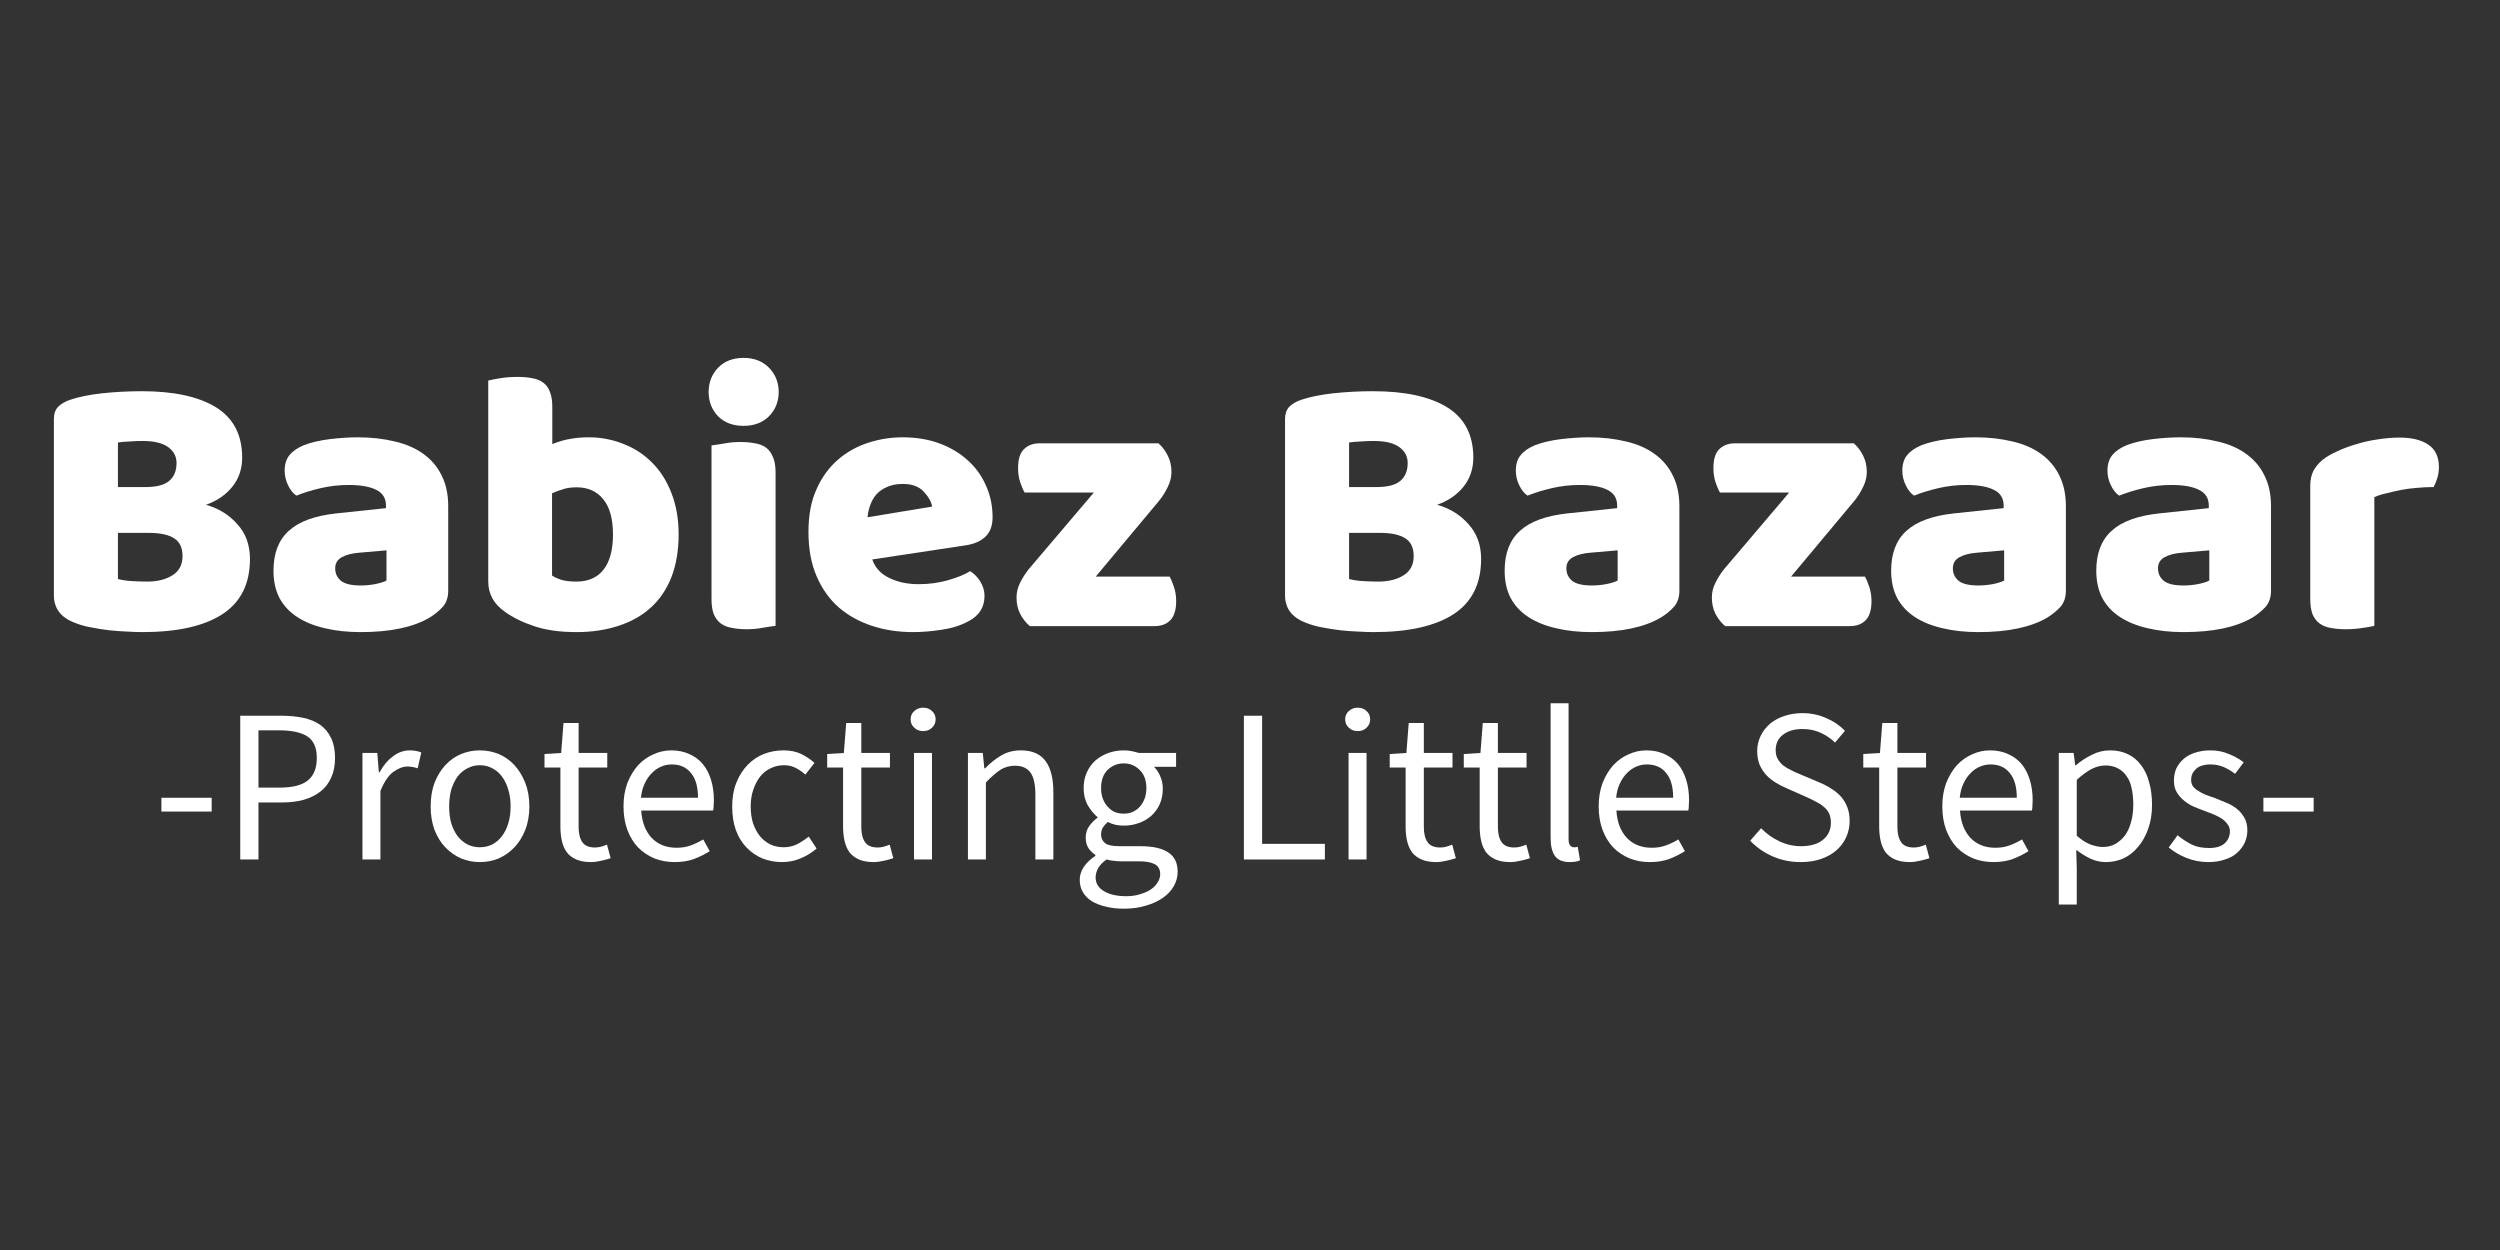 <svg version="1.0" preserveAspectRatio="xMidYMid meet" height="100" viewBox="0 0 150 75" zoomAndPan="magnify" width="200" xmlns:xlink="http://www.w3.org/1999/xlink" xmlns="http://www.w3.org/2000/svg"><rect x="0" y="0" width="150" height="75" fill="#333333" stroke="none"/><defs><g></g></defs><g fill-opacity="1" fill="#ffffff"><g transform="translate(1.764, 37.567)"><g><path d="M 5.312 -2.828 C 5.531 -2.766 5.801 -2.723 6.125 -2.703 C 6.457 -2.68 6.773 -2.672 7.078 -2.672 C 7.68 -2.672 8.18 -2.797 8.578 -3.047 C 8.984 -3.297 9.188 -3.68 9.188 -4.203 C 9.188 -4.703 9.02 -5.055 8.688 -5.266 C 8.352 -5.484 7.848 -5.594 7.172 -5.594 L 5.312 -5.594 Z M 5.312 -8.344 L 6.969 -8.344 C 7.613 -8.344 8.082 -8.461 8.375 -8.703 C 8.676 -8.953 8.828 -9.312 8.828 -9.781 C 8.828 -10.188 8.656 -10.508 8.312 -10.75 C 7.977 -10.988 7.469 -11.109 6.781 -11.109 C 6.562 -11.109 6.301 -11.098 6 -11.078 C 5.707 -11.066 5.477 -11.047 5.312 -11.016 Z M 6.781 0.359 C 6.531 0.359 6.227 0.348 5.875 0.328 C 5.531 0.316 5.172 0.289 4.797 0.25 C 4.43 0.207 4.066 0.148 3.703 0.078 C 3.348 0.016 3.02 -0.078 2.719 -0.203 C 1.883 -0.516 1.469 -1.066 1.469 -1.859 L 1.469 -12.422 C 1.469 -12.734 1.551 -12.977 1.719 -13.156 C 1.895 -13.332 2.133 -13.473 2.438 -13.578 C 2.957 -13.754 3.598 -13.883 4.359 -13.969 C 5.129 -14.051 5.926 -14.094 6.75 -14.094 C 8.676 -14.094 10.16 -13.77 11.203 -13.125 C 12.242 -12.477 12.766 -11.473 12.766 -10.109 C 12.766 -9.43 12.566 -8.848 12.172 -8.359 C 11.773 -7.867 11.25 -7.508 10.594 -7.281 C 11.344 -7.07 11.969 -6.688 12.469 -6.125 C 12.977 -5.57 13.234 -4.875 13.234 -4.031 C 13.234 -2.531 12.676 -1.422 11.562 -0.703 C 10.457 0.004 8.863 0.359 6.781 0.359 Z M 6.781 0.359"></path></g></g></g><g fill-opacity="1" fill="#ffffff"><g transform="translate(15.768, 37.567)"><g><path d="M 5.875 -2.438 C 6.133 -2.438 6.414 -2.461 6.719 -2.516 C 7.031 -2.578 7.266 -2.648 7.422 -2.734 L 7.422 -4.547 L 5.797 -4.406 C 5.367 -4.375 5.02 -4.285 4.75 -4.141 C 4.477 -3.992 4.344 -3.77 4.344 -3.469 C 4.344 -3.164 4.457 -2.914 4.688 -2.719 C 4.926 -2.531 5.32 -2.438 5.875 -2.438 Z M 5.703 -11.328 C 6.516 -11.328 7.254 -11.242 7.922 -11.078 C 8.598 -10.922 9.172 -10.672 9.641 -10.328 C 10.117 -9.984 10.484 -9.551 10.734 -9.031 C 10.992 -8.52 11.125 -7.906 11.125 -7.188 L 11.125 -2.125 C 11.125 -1.727 11.016 -1.406 10.797 -1.156 C 10.578 -0.914 10.316 -0.703 10.016 -0.516 C 9.035 0.066 7.656 0.359 5.875 0.359 C 5.082 0.359 4.363 0.281 3.719 0.125 C 3.082 -0.02 2.531 -0.242 2.062 -0.547 C 1.602 -0.848 1.25 -1.227 1 -1.688 C 0.758 -2.156 0.641 -2.703 0.641 -3.328 C 0.641 -4.367 0.945 -5.164 1.562 -5.719 C 2.176 -6.281 3.133 -6.629 4.438 -6.766 L 7.391 -7.078 L 7.391 -7.234 C 7.391 -7.672 7.195 -7.984 6.812 -8.172 C 6.438 -8.367 5.883 -8.469 5.156 -8.469 C 4.582 -8.469 4.023 -8.406 3.484 -8.281 C 2.941 -8.156 2.453 -8.004 2.016 -7.828 C 1.816 -7.961 1.648 -8.172 1.516 -8.453 C 1.379 -8.734 1.312 -9.023 1.312 -9.328 C 1.312 -9.711 1.406 -10.02 1.594 -10.25 C 1.781 -10.488 2.07 -10.691 2.469 -10.859 C 2.906 -11.023 3.422 -11.145 4.016 -11.219 C 4.609 -11.289 5.172 -11.328 5.703 -11.328 Z M 5.703 -11.328"></path></g></g></g><g fill-opacity="1" fill="#ffffff"><g transform="translate(28.076, 37.567)"><g><path d="M 1.219 -14.734 C 1.375 -14.773 1.613 -14.82 1.938 -14.875 C 2.27 -14.926 2.613 -14.953 2.969 -14.953 C 3.301 -14.953 3.598 -14.926 3.859 -14.875 C 4.117 -14.832 4.336 -14.742 4.516 -14.609 C 4.703 -14.473 4.836 -14.285 4.922 -14.047 C 5.016 -13.816 5.062 -13.516 5.062 -13.141 L 5.062 -10.922 C 5.445 -11.078 5.805 -11.18 6.141 -11.234 C 6.484 -11.297 6.859 -11.328 7.266 -11.328 C 7.984 -11.328 8.664 -11.195 9.312 -10.938 C 9.969 -10.688 10.539 -10.316 11.031 -9.828 C 11.531 -9.336 11.922 -8.727 12.203 -8 C 12.492 -7.281 12.641 -6.445 12.641 -5.5 C 12.641 -4.52 12.492 -3.66 12.203 -2.922 C 11.91 -2.191 11.5 -1.586 10.969 -1.109 C 10.445 -0.629 9.801 -0.266 9.031 -0.016 C 8.27 0.234 7.43 0.359 6.516 0.359 C 5.516 0.359 4.664 0.238 3.969 0 C 3.281 -0.227 2.695 -0.516 2.219 -0.859 C 1.551 -1.328 1.219 -1.93 1.219 -2.672 Z M 6.516 -2.672 C 7.211 -2.672 7.75 -2.906 8.125 -3.375 C 8.508 -3.852 8.703 -4.562 8.703 -5.5 C 8.703 -6.445 8.504 -7.156 8.109 -7.625 C 7.723 -8.094 7.195 -8.328 6.531 -8.328 C 6.238 -8.328 5.984 -8.297 5.766 -8.234 C 5.547 -8.172 5.305 -8.082 5.047 -7.969 L 5.047 -3.031 C 5.211 -2.926 5.41 -2.836 5.641 -2.766 C 5.879 -2.703 6.172 -2.672 6.516 -2.672 Z M 6.516 -2.672"></path></g></g></g><g fill-opacity="1" fill="#ffffff"><g transform="translate(41.425, 37.567)"><g><path d="M 1.094 -14.047 C 1.094 -14.617 1.281 -15.102 1.656 -15.5 C 2.039 -15.895 2.551 -16.094 3.188 -16.094 C 3.82 -16.094 4.332 -15.895 4.719 -15.5 C 5.102 -15.102 5.297 -14.617 5.297 -14.047 C 5.297 -13.473 5.102 -12.988 4.719 -12.594 C 4.332 -12.207 3.82 -12.016 3.188 -12.016 C 2.551 -12.016 2.039 -12.207 1.656 -12.594 C 1.281 -12.988 1.094 -13.473 1.094 -14.047 Z M 5.109 -0.016 C 4.941 0.004 4.695 0.039 4.375 0.094 C 4.051 0.156 3.723 0.188 3.391 0.188 C 3.055 0.188 2.758 0.16 2.5 0.109 C 2.238 0.066 2.016 -0.02 1.828 -0.156 C 1.648 -0.289 1.508 -0.473 1.406 -0.703 C 1.312 -0.941 1.266 -1.25 1.266 -1.625 L 1.266 -10.844 C 1.43 -10.863 1.676 -10.898 2 -10.953 C 2.32 -11.016 2.648 -11.047 2.984 -11.047 C 3.316 -11.047 3.613 -11.02 3.875 -10.969 C 4.145 -10.926 4.367 -10.836 4.547 -10.703 C 4.723 -10.566 4.859 -10.379 4.953 -10.141 C 5.055 -9.91 5.109 -9.609 5.109 -9.234 Z M 5.109 -0.016"></path></g></g></g><g fill-opacity="1" fill="#ffffff"><g transform="translate(47.805, 37.567)"><g><path d="M 6.984 0.359 C 6.098 0.359 5.273 0.234 4.516 -0.016 C 3.754 -0.266 3.086 -0.633 2.516 -1.125 C 1.953 -1.625 1.508 -2.25 1.188 -3 C 0.863 -3.758 0.703 -4.645 0.703 -5.656 C 0.703 -6.656 0.863 -7.508 1.188 -8.219 C 1.508 -8.938 1.938 -9.523 2.469 -9.984 C 3 -10.441 3.602 -10.781 4.281 -11 C 4.957 -11.219 5.648 -11.328 6.359 -11.328 C 7.16 -11.328 7.891 -11.207 8.547 -10.969 C 9.203 -10.727 9.766 -10.395 10.234 -9.969 C 10.711 -9.551 11.082 -9.047 11.344 -8.453 C 11.613 -7.867 11.75 -7.227 11.75 -6.531 C 11.75 -6.02 11.602 -5.629 11.312 -5.359 C 11.02 -5.086 10.617 -4.914 10.109 -4.844 L 4.531 -4 C 4.695 -3.508 5.035 -3.141 5.547 -2.891 C 6.055 -2.641 6.645 -2.516 7.312 -2.516 C 7.926 -2.516 8.508 -2.594 9.062 -2.75 C 9.613 -2.906 10.062 -3.086 10.406 -3.297 C 10.645 -3.148 10.848 -2.941 11.016 -2.672 C 11.18 -2.398 11.266 -2.113 11.266 -1.812 C 11.266 -1.133 10.945 -0.629 10.312 -0.297 C 9.832 -0.035 9.289 0.133 8.688 0.219 C 8.082 0.312 7.516 0.359 6.984 0.359 Z M 6.359 -8.531 C 5.992 -8.531 5.676 -8.469 5.406 -8.344 C 5.145 -8.227 4.93 -8.078 4.766 -7.891 C 4.609 -7.703 4.488 -7.488 4.406 -7.25 C 4.32 -7.02 4.27 -6.781 4.25 -6.531 L 8.125 -7.172 C 8.07 -7.473 7.898 -7.773 7.609 -8.078 C 7.328 -8.379 6.91 -8.531 6.359 -8.531 Z M 6.359 -8.531"></path></g></g></g><g fill-opacity="1" fill="#ffffff"><g transform="translate(60.226, 37.567)"><g><path d="M 1.562 0 C 1.32 -0.207 1.129 -0.453 0.984 -0.734 C 0.836 -1.023 0.766 -1.352 0.766 -1.719 C 0.766 -2.02 0.836 -2.316 0.984 -2.609 C 1.129 -2.898 1.305 -3.176 1.516 -3.438 L 5.406 -8.016 L 1.25 -8.016 C 1.156 -8.18 1.066 -8.391 0.984 -8.641 C 0.898 -8.898 0.859 -9.18 0.859 -9.484 C 0.859 -10.004 0.973 -10.379 1.203 -10.609 C 1.441 -10.848 1.758 -10.969 2.156 -10.969 L 9.281 -10.969 C 9.52 -10.758 9.707 -10.508 9.844 -10.219 C 9.988 -9.938 10.062 -9.613 10.062 -9.25 C 10.062 -8.945 9.988 -8.648 9.844 -8.359 C 9.707 -8.066 9.535 -7.789 9.328 -7.531 L 5.516 -2.969 L 9.953 -2.969 C 10.047 -2.801 10.133 -2.586 10.219 -2.328 C 10.301 -2.078 10.344 -1.801 10.344 -1.5 C 10.344 -0.969 10.223 -0.582 9.984 -0.344 C 9.754 -0.113 9.441 0 9.047 0 Z M 1.562 0"></path></g></g></g><g fill-opacity="1" fill="#ffffff"><g transform="translate(71.108, 37.567)"><g></g></g></g><g fill-opacity="1" fill="#ffffff"><g transform="translate(75.633, 37.567)"><g><path d="M 5.312 -2.828 C 5.531 -2.766 5.801 -2.723 6.125 -2.703 C 6.457 -2.68 6.773 -2.672 7.078 -2.672 C 7.68 -2.672 8.18 -2.797 8.578 -3.047 C 8.984 -3.297 9.188 -3.68 9.188 -4.203 C 9.188 -4.703 9.02 -5.055 8.688 -5.266 C 8.352 -5.484 7.848 -5.594 7.172 -5.594 L 5.312 -5.594 Z M 5.312 -8.344 L 6.969 -8.344 C 7.613 -8.344 8.082 -8.461 8.375 -8.703 C 8.676 -8.953 8.828 -9.312 8.828 -9.781 C 8.828 -10.188 8.656 -10.508 8.312 -10.75 C 7.977 -10.988 7.469 -11.109 6.781 -11.109 C 6.562 -11.109 6.301 -11.098 6 -11.078 C 5.707 -11.066 5.477 -11.047 5.312 -11.016 Z M 6.781 0.359 C 6.531 0.359 6.227 0.348 5.875 0.328 C 5.531 0.316 5.172 0.289 4.797 0.25 C 4.43 0.207 4.066 0.148 3.703 0.078 C 3.348 0.016 3.02 -0.078 2.719 -0.203 C 1.883 -0.516 1.469 -1.066 1.469 -1.859 L 1.469 -12.422 C 1.469 -12.734 1.551 -12.977 1.719 -13.156 C 1.895 -13.332 2.133 -13.473 2.438 -13.578 C 2.957 -13.754 3.598 -13.883 4.359 -13.969 C 5.129 -14.051 5.926 -14.094 6.75 -14.094 C 8.676 -14.094 10.16 -13.77 11.203 -13.125 C 12.242 -12.477 12.766 -11.473 12.766 -10.109 C 12.766 -9.43 12.566 -8.848 12.172 -8.359 C 11.773 -7.867 11.25 -7.508 10.594 -7.281 C 11.344 -7.07 11.969 -6.688 12.469 -6.125 C 12.977 -5.57 13.234 -4.875 13.234 -4.031 C 13.234 -2.531 12.676 -1.422 11.562 -0.703 C 10.457 0.004 8.863 0.359 6.781 0.359 Z M 6.781 0.359"></path></g></g></g><g fill-opacity="1" fill="#ffffff"><g transform="translate(89.638, 37.567)"><g><path d="M 5.875 -2.438 C 6.133 -2.438 6.414 -2.461 6.719 -2.516 C 7.031 -2.578 7.266 -2.648 7.422 -2.734 L 7.422 -4.547 L 5.797 -4.406 C 5.367 -4.375 5.02 -4.285 4.75 -4.141 C 4.477 -3.992 4.344 -3.77 4.344 -3.469 C 4.344 -3.164 4.457 -2.914 4.688 -2.719 C 4.926 -2.531 5.32 -2.438 5.875 -2.438 Z M 5.703 -11.328 C 6.516 -11.328 7.254 -11.242 7.922 -11.078 C 8.598 -10.922 9.172 -10.672 9.641 -10.328 C 10.117 -9.984 10.484 -9.551 10.734 -9.031 C 10.992 -8.52 11.125 -7.906 11.125 -7.188 L 11.125 -2.125 C 11.125 -1.727 11.016 -1.406 10.797 -1.156 C 10.578 -0.914 10.316 -0.703 10.016 -0.516 C 9.035 0.066 7.656 0.359 5.875 0.359 C 5.082 0.359 4.363 0.281 3.719 0.125 C 3.082 -0.02 2.531 -0.242 2.062 -0.547 C 1.602 -0.848 1.25 -1.227 1 -1.688 C 0.758 -2.156 0.641 -2.703 0.641 -3.328 C 0.641 -4.367 0.945 -5.164 1.562 -5.719 C 2.176 -6.281 3.133 -6.629 4.438 -6.766 L 7.391 -7.078 L 7.391 -7.234 C 7.391 -7.672 7.195 -7.984 6.812 -8.172 C 6.438 -8.367 5.883 -8.469 5.156 -8.469 C 4.582 -8.469 4.023 -8.406 3.484 -8.281 C 2.941 -8.156 2.453 -8.004 2.016 -7.828 C 1.816 -7.961 1.648 -8.172 1.516 -8.453 C 1.379 -8.734 1.312 -9.023 1.312 -9.328 C 1.312 -9.711 1.406 -10.02 1.594 -10.25 C 1.781 -10.488 2.07 -10.691 2.469 -10.859 C 2.906 -11.023 3.422 -11.145 4.016 -11.219 C 4.609 -11.289 5.172 -11.328 5.703 -11.328 Z M 5.703 -11.328"></path></g></g></g><g fill-opacity="1" fill="#ffffff"><g transform="translate(101.946, 37.567)"><g><path d="M 1.562 0 C 1.32 -0.207 1.129 -0.453 0.984 -0.734 C 0.836 -1.023 0.766 -1.352 0.766 -1.719 C 0.766 -2.02 0.836 -2.316 0.984 -2.609 C 1.129 -2.898 1.305 -3.176 1.516 -3.438 L 5.406 -8.016 L 1.25 -8.016 C 1.156 -8.18 1.066 -8.391 0.984 -8.641 C 0.898 -8.898 0.859 -9.18 0.859 -9.484 C 0.859 -10.004 0.973 -10.379 1.203 -10.609 C 1.441 -10.848 1.758 -10.969 2.156 -10.969 L 9.281 -10.969 C 9.52 -10.758 9.707 -10.508 9.844 -10.219 C 9.988 -9.938 10.062 -9.613 10.062 -9.25 C 10.062 -8.945 9.988 -8.648 9.844 -8.359 C 9.707 -8.066 9.535 -7.789 9.328 -7.531 L 5.516 -2.969 L 9.953 -2.969 C 10.047 -2.801 10.133 -2.586 10.219 -2.328 C 10.301 -2.078 10.344 -1.801 10.344 -1.5 C 10.344 -0.969 10.223 -0.582 9.984 -0.344 C 9.754 -0.113 9.441 0 9.047 0 Z M 1.562 0"></path></g></g></g><g fill-opacity="1" fill="#ffffff"><g transform="translate(112.828, 37.567)"><g><path d="M 5.875 -2.438 C 6.133 -2.438 6.414 -2.461 6.719 -2.516 C 7.031 -2.578 7.266 -2.648 7.422 -2.734 L 7.422 -4.547 L 5.797 -4.406 C 5.367 -4.375 5.02 -4.285 4.75 -4.141 C 4.477 -3.992 4.344 -3.77 4.344 -3.469 C 4.344 -3.164 4.457 -2.914 4.688 -2.719 C 4.926 -2.531 5.32 -2.438 5.875 -2.438 Z M 5.703 -11.328 C 6.516 -11.328 7.254 -11.242 7.922 -11.078 C 8.598 -10.922 9.172 -10.672 9.641 -10.328 C 10.117 -9.984 10.484 -9.551 10.734 -9.031 C 10.992 -8.52 11.125 -7.906 11.125 -7.188 L 11.125 -2.125 C 11.125 -1.727 11.016 -1.406 10.797 -1.156 C 10.578 -0.914 10.316 -0.703 10.016 -0.516 C 9.035 0.066 7.656 0.359 5.875 0.359 C 5.082 0.359 4.363 0.281 3.719 0.125 C 3.082 -0.02 2.531 -0.242 2.062 -0.547 C 1.602 -0.848 1.25 -1.227 1 -1.688 C 0.758 -2.156 0.641 -2.703 0.641 -3.328 C 0.641 -4.367 0.945 -5.164 1.562 -5.719 C 2.176 -6.281 3.133 -6.629 4.438 -6.766 L 7.391 -7.078 L 7.391 -7.234 C 7.391 -7.672 7.195 -7.984 6.812 -8.172 C 6.438 -8.367 5.883 -8.469 5.156 -8.469 C 4.582 -8.469 4.023 -8.406 3.484 -8.281 C 2.941 -8.156 2.453 -8.004 2.016 -7.828 C 1.816 -7.961 1.648 -8.172 1.516 -8.453 C 1.379 -8.734 1.312 -9.023 1.312 -9.328 C 1.312 -9.711 1.406 -10.02 1.594 -10.25 C 1.781 -10.488 2.07 -10.691 2.469 -10.859 C 2.906 -11.023 3.422 -11.145 4.016 -11.219 C 4.609 -11.289 5.172 -11.328 5.703 -11.328 Z M 5.703 -11.328"></path></g></g></g><g fill-opacity="1" fill="#ffffff"><g transform="translate(125.136, 37.567)"><g><path d="M 5.875 -2.438 C 6.133 -2.438 6.414 -2.461 6.719 -2.516 C 7.031 -2.578 7.266 -2.648 7.422 -2.734 L 7.422 -4.547 L 5.797 -4.406 C 5.367 -4.375 5.02 -4.285 4.75 -4.141 C 4.477 -3.992 4.344 -3.77 4.344 -3.469 C 4.344 -3.164 4.457 -2.914 4.688 -2.719 C 4.926 -2.531 5.32 -2.438 5.875 -2.438 Z M 5.703 -11.328 C 6.516 -11.328 7.254 -11.242 7.922 -11.078 C 8.598 -10.922 9.172 -10.672 9.641 -10.328 C 10.117 -9.984 10.484 -9.551 10.734 -9.031 C 10.992 -8.52 11.125 -7.906 11.125 -7.188 L 11.125 -2.125 C 11.125 -1.727 11.016 -1.406 10.797 -1.156 C 10.578 -0.914 10.316 -0.703 10.016 -0.516 C 9.035 0.066 7.656 0.359 5.875 0.359 C 5.082 0.359 4.363 0.281 3.719 0.125 C 3.082 -0.02 2.531 -0.242 2.062 -0.547 C 1.602 -0.848 1.25 -1.227 1 -1.688 C 0.758 -2.156 0.641 -2.703 0.641 -3.328 C 0.641 -4.367 0.945 -5.164 1.562 -5.719 C 2.176 -6.281 3.133 -6.629 4.438 -6.766 L 7.391 -7.078 L 7.391 -7.234 C 7.391 -7.672 7.195 -7.984 6.812 -8.172 C 6.438 -8.367 5.883 -8.469 5.156 -8.469 C 4.582 -8.469 4.023 -8.406 3.484 -8.281 C 2.941 -8.156 2.453 -8.004 2.016 -7.828 C 1.816 -7.961 1.648 -8.172 1.516 -8.453 C 1.379 -8.734 1.312 -9.023 1.312 -9.328 C 1.312 -9.711 1.406 -10.02 1.594 -10.25 C 1.781 -10.488 2.07 -10.691 2.469 -10.859 C 2.906 -11.023 3.422 -11.145 4.016 -11.219 C 4.609 -11.289 5.172 -11.328 5.703 -11.328 Z M 5.703 -11.328"></path></g></g></g><g fill-opacity="1" fill="#ffffff"><g transform="translate(137.444, 37.567)"><g><path d="M 5.016 -0.016 C 4.867 0.023 4.633 0.066 4.312 0.109 C 3.988 0.16 3.648 0.188 3.297 0.188 C 2.973 0.188 2.676 0.16 2.406 0.109 C 2.145 0.066 1.922 -0.02 1.734 -0.156 C 1.555 -0.289 1.414 -0.473 1.312 -0.703 C 1.219 -0.941 1.172 -1.25 1.172 -1.625 L 1.172 -8.422 C 1.172 -8.766 1.234 -9.062 1.359 -9.312 C 1.492 -9.562 1.68 -9.785 1.922 -9.984 C 2.16 -10.172 2.457 -10.344 2.812 -10.5 C 3.164 -10.664 3.547 -10.805 3.953 -10.922 C 4.359 -11.047 4.781 -11.141 5.219 -11.203 C 5.656 -11.273 6.094 -11.312 6.531 -11.312 C 7.258 -11.312 7.832 -11.172 8.25 -10.891 C 8.676 -10.609 8.891 -10.156 8.891 -9.531 C 8.891 -9.312 8.859 -9.098 8.797 -8.891 C 8.734 -8.691 8.66 -8.508 8.578 -8.344 C 8.254 -8.344 7.926 -8.328 7.594 -8.297 C 7.27 -8.273 6.945 -8.234 6.625 -8.172 C 6.312 -8.109 6.016 -8.039 5.734 -7.969 C 5.453 -7.906 5.211 -7.828 5.016 -7.734 Z M 5.016 -0.016"></path></g></g></g><g fill-opacity="1" fill="#ffffff"><g transform="translate(9.138, 51.569)"><g><path d="M 0.547 -2.875 L 0.547 -3.703 L 3.562 -3.703 L 3.562 -2.875 Z M 0.547 -2.875"></path></g></g></g><g fill-opacity="1" fill="#ffffff"><g transform="translate(13.227, 51.569)"><g><path d="M 1.188 0 L 1.188 -8.625 L 3.641 -8.625 C 4.129 -8.625 4.57 -8.582 4.969 -8.5 C 5.363 -8.414 5.703 -8.273 5.984 -8.078 C 6.266 -7.879 6.484 -7.613 6.641 -7.281 C 6.797 -6.957 6.875 -6.562 6.875 -6.094 C 6.875 -5.633 6.797 -5.238 6.641 -4.906 C 6.492 -4.57 6.281 -4.297 6 -4.078 C 5.719 -3.859 5.379 -3.691 4.984 -3.578 C 4.598 -3.473 4.172 -3.422 3.703 -3.422 L 2.281 -3.422 L 2.281 0 Z M 2.281 -4.312 L 3.562 -4.312 C 4.32 -4.312 4.879 -4.453 5.234 -4.734 C 5.598 -5.023 5.781 -5.477 5.781 -6.094 C 5.781 -6.719 5.586 -7.148 5.203 -7.391 C 4.828 -7.629 4.266 -7.75 3.516 -7.75 L 2.281 -7.75 Z M 2.281 -4.312"></path></g></g></g><g fill-opacity="1" fill="#ffffff"><g transform="translate(20.669, 51.569)"><g><path d="M 1.078 0 L 1.078 -6.391 L 1.969 -6.391 L 2.062 -5.234 L 2.109 -5.234 C 2.328 -5.641 2.594 -5.957 2.906 -6.188 C 3.219 -6.426 3.555 -6.547 3.922 -6.547 C 4.172 -6.547 4.398 -6.504 4.609 -6.422 L 4.391 -5.469 C 4.285 -5.508 4.188 -5.535 4.094 -5.547 C 4.008 -5.566 3.906 -5.578 3.781 -5.578 C 3.508 -5.578 3.223 -5.469 2.922 -5.25 C 2.629 -5.031 2.375 -4.648 2.156 -4.109 L 2.156 0 Z M 1.078 0"></path></g></g></g><g fill-opacity="1" fill="#ffffff"><g transform="translate(25.231, 51.569)"><g><path d="M 3.562 0.156 C 3.164 0.156 2.789 0.082 2.438 -0.062 C 2.082 -0.219 1.77 -0.438 1.5 -0.719 C 1.227 -1 1.008 -1.348 0.844 -1.766 C 0.688 -2.18 0.609 -2.656 0.609 -3.188 C 0.609 -3.719 0.688 -4.191 0.844 -4.609 C 1.008 -5.023 1.227 -5.379 1.5 -5.672 C 1.77 -5.961 2.082 -6.18 2.438 -6.328 C 2.789 -6.473 3.164 -6.547 3.562 -6.547 C 3.957 -6.547 4.332 -6.473 4.688 -6.328 C 5.039 -6.18 5.352 -5.961 5.625 -5.672 C 5.895 -5.379 6.113 -5.023 6.281 -4.609 C 6.445 -4.191 6.531 -3.719 6.531 -3.188 C 6.531 -2.656 6.445 -2.18 6.281 -1.766 C 6.113 -1.348 5.895 -1 5.625 -0.719 C 5.352 -0.438 5.039 -0.219 4.688 -0.062 C 4.332 0.082 3.957 0.156 3.562 0.156 Z M 3.562 -0.734 C 3.832 -0.734 4.082 -0.789 4.312 -0.906 C 4.539 -1.031 4.734 -1.195 4.891 -1.406 C 5.055 -1.625 5.18 -1.879 5.266 -2.172 C 5.359 -2.473 5.406 -2.812 5.406 -3.188 C 5.406 -3.551 5.359 -3.883 5.266 -4.188 C 5.18 -4.488 5.055 -4.75 4.891 -4.969 C 4.734 -5.188 4.539 -5.352 4.312 -5.469 C 4.082 -5.594 3.832 -5.656 3.562 -5.656 C 3.289 -5.656 3.039 -5.594 2.812 -5.469 C 2.582 -5.352 2.383 -5.188 2.219 -4.969 C 2.062 -4.75 1.938 -4.488 1.844 -4.188 C 1.758 -3.883 1.719 -3.551 1.719 -3.188 C 1.719 -2.812 1.758 -2.473 1.844 -2.172 C 1.938 -1.879 2.062 -1.625 2.219 -1.406 C 2.383 -1.195 2.582 -1.031 2.812 -0.906 C 3.039 -0.789 3.289 -0.734 3.562 -0.734 Z M 3.562 -0.734"></path></g></g></g><g fill-opacity="1" fill="#ffffff"><g transform="translate(32.358, 51.569)"><g><path d="M 3.094 0.156 C 2.75 0.156 2.457 0.102 2.219 0 C 1.988 -0.102 1.801 -0.242 1.656 -0.422 C 1.52 -0.609 1.422 -0.832 1.359 -1.094 C 1.297 -1.363 1.266 -1.656 1.266 -1.969 L 1.266 -5.516 L 0.312 -5.516 L 0.312 -6.328 L 1.312 -6.391 L 1.453 -8.188 L 2.359 -8.188 L 2.359 -6.391 L 4.078 -6.391 L 4.078 -5.516 L 2.359 -5.516 L 2.359 -1.953 C 2.359 -1.566 2.43 -1.266 2.578 -1.047 C 2.723 -0.828 2.977 -0.719 3.344 -0.719 C 3.457 -0.719 3.578 -0.734 3.703 -0.766 C 3.836 -0.805 3.957 -0.848 4.062 -0.891 L 4.281 -0.078 C 4.102 -0.016 3.91 0.035 3.703 0.078 C 3.492 0.129 3.289 0.156 3.094 0.156 Z M 3.094 0.156"></path></g></g></g><g fill-opacity="1" fill="#ffffff"><g transform="translate(36.802, 51.569)"><g><path d="M 3.672 0.156 C 3.242 0.156 2.844 0.082 2.469 -0.062 C 2.094 -0.219 1.766 -0.438 1.484 -0.719 C 1.211 -1.008 1 -1.359 0.844 -1.766 C 0.688 -2.18 0.609 -2.656 0.609 -3.188 C 0.609 -3.707 0.688 -4.176 0.844 -4.594 C 1.008 -5.008 1.223 -5.363 1.484 -5.656 C 1.754 -5.945 2.062 -6.164 2.406 -6.312 C 2.75 -6.469 3.102 -6.547 3.469 -6.547 C 3.875 -6.547 4.234 -6.473 4.547 -6.328 C 4.867 -6.191 5.141 -5.992 5.359 -5.734 C 5.578 -5.473 5.742 -5.156 5.859 -4.781 C 5.973 -4.414 6.031 -4.004 6.031 -3.547 C 6.031 -3.43 6.023 -3.316 6.016 -3.203 C 6.016 -3.098 6.004 -3.008 5.984 -2.938 L 1.672 -2.938 C 1.711 -2.25 1.922 -1.703 2.297 -1.297 C 2.68 -0.898 3.18 -0.703 3.797 -0.703 C 4.109 -0.703 4.391 -0.75 4.641 -0.844 C 4.898 -0.938 5.148 -1.055 5.391 -1.203 L 5.781 -0.5 C 5.5 -0.32 5.188 -0.164 4.844 -0.031 C 4.5 0.094 4.109 0.156 3.672 0.156 Z M 1.656 -3.703 L 5.078 -3.703 C 5.078 -4.359 4.938 -4.852 4.656 -5.188 C 4.383 -5.531 4 -5.703 3.5 -5.703 C 3.27 -5.703 3.051 -5.656 2.844 -5.562 C 2.645 -5.477 2.461 -5.348 2.297 -5.172 C 2.129 -5.004 1.988 -4.797 1.875 -4.547 C 1.758 -4.305 1.688 -4.023 1.656 -3.703 Z M 1.656 -3.703"></path></g></g></g><g fill-opacity="1" fill="#ffffff"><g transform="translate(43.323, 51.569)"><g><path d="M 3.609 0.156 C 3.18 0.156 2.785 0.082 2.422 -0.062 C 2.055 -0.219 1.738 -0.438 1.469 -0.719 C 1.195 -1 0.984 -1.348 0.828 -1.766 C 0.68 -2.18 0.609 -2.656 0.609 -3.188 C 0.609 -3.719 0.691 -4.191 0.859 -4.609 C 1.023 -5.023 1.25 -5.379 1.531 -5.672 C 1.812 -5.961 2.133 -6.18 2.5 -6.328 C 2.875 -6.473 3.27 -6.547 3.688 -6.547 C 4.102 -6.547 4.457 -6.473 4.75 -6.328 C 5.051 -6.18 5.316 -6.004 5.547 -5.797 L 5 -5.094 C 4.812 -5.258 4.613 -5.395 4.406 -5.5 C 4.207 -5.602 3.977 -5.656 3.719 -5.656 C 3.426 -5.656 3.156 -5.594 2.906 -5.469 C 2.664 -5.352 2.457 -5.188 2.281 -4.969 C 2.113 -4.75 1.977 -4.488 1.875 -4.188 C 1.77 -3.883 1.719 -3.551 1.719 -3.188 C 1.719 -2.812 1.766 -2.473 1.859 -2.172 C 1.961 -1.879 2.098 -1.625 2.266 -1.406 C 2.441 -1.195 2.648 -1.031 2.891 -0.906 C 3.141 -0.789 3.41 -0.734 3.703 -0.734 C 3.992 -0.734 4.266 -0.797 4.516 -0.922 C 4.766 -1.055 4.992 -1.207 5.203 -1.375 L 5.672 -0.656 C 5.379 -0.406 5.055 -0.207 4.703 -0.062 C 4.359 0.082 3.992 0.156 3.609 0.156 Z M 3.609 0.156"></path></g></g></g><g fill-opacity="1" fill="#ffffff"><g transform="translate(49.319, 51.569)"><g><path d="M 3.094 0.156 C 2.75 0.156 2.457 0.102 2.219 0 C 1.988 -0.102 1.801 -0.242 1.656 -0.422 C 1.52 -0.609 1.422 -0.832 1.359 -1.094 C 1.297 -1.363 1.266 -1.656 1.266 -1.969 L 1.266 -5.516 L 0.312 -5.516 L 0.312 -6.328 L 1.312 -6.391 L 1.453 -8.188 L 2.359 -8.188 L 2.359 -6.391 L 4.078 -6.391 L 4.078 -5.516 L 2.359 -5.516 L 2.359 -1.953 C 2.359 -1.566 2.43 -1.266 2.578 -1.047 C 2.723 -0.828 2.977 -0.719 3.344 -0.719 C 3.457 -0.719 3.578 -0.734 3.703 -0.766 C 3.836 -0.805 3.957 -0.848 4.062 -0.891 L 4.281 -0.078 C 4.102 -0.016 3.91 0.035 3.703 0.078 C 3.492 0.129 3.289 0.156 3.094 0.156 Z M 3.094 0.156"></path></g></g></g><g fill-opacity="1" fill="#ffffff"><g transform="translate(53.763, 51.569)"><g><path d="M 1.078 0 L 1.078 -6.391 L 2.156 -6.391 L 2.156 0 Z M 1.625 -7.703 C 1.414 -7.703 1.238 -7.77 1.094 -7.906 C 0.945 -8.039 0.875 -8.207 0.875 -8.406 C 0.875 -8.613 0.945 -8.781 1.094 -8.906 C 1.238 -9.039 1.414 -9.109 1.625 -9.109 C 1.844 -9.109 2.02 -9.039 2.156 -8.906 C 2.301 -8.781 2.375 -8.613 2.375 -8.406 C 2.375 -8.207 2.301 -8.039 2.156 -7.906 C 2.02 -7.77 1.844 -7.703 1.625 -7.703 Z M 1.625 -7.703"></path></g></g></g><g fill-opacity="1" fill="#ffffff"><g transform="translate(56.998, 51.569)"><g><path d="M 1.078 0 L 1.078 -6.391 L 1.969 -6.391 L 2.062 -5.469 L 2.109 -5.469 C 2.41 -5.781 2.727 -6.035 3.062 -6.234 C 3.406 -6.441 3.801 -6.547 4.25 -6.547 C 4.926 -6.547 5.422 -6.332 5.734 -5.906 C 6.047 -5.488 6.203 -4.867 6.203 -4.047 L 6.203 0 L 5.125 0 L 5.125 -3.906 C 5.125 -4.508 5.023 -4.945 4.828 -5.219 C 4.629 -5.488 4.32 -5.625 3.906 -5.625 C 3.57 -5.625 3.273 -5.539 3.016 -5.375 C 2.766 -5.207 2.477 -4.957 2.156 -4.625 L 2.156 0 Z M 1.078 0"></path></g></g></g><g fill-opacity="1" fill="#ffffff"><g transform="translate(64.19, 51.569)"><g><path d="M 3.234 2.953 C 2.836 2.953 2.477 2.91 2.156 2.828 C 1.832 2.754 1.551 2.645 1.312 2.5 C 1.082 2.352 0.906 2.172 0.781 1.953 C 0.656 1.742 0.594 1.5 0.594 1.219 C 0.594 0.945 0.676 0.688 0.844 0.438 C 1.008 0.195 1.238 -0.02 1.531 -0.219 L 1.531 -0.281 C 1.375 -0.375 1.238 -0.504 1.125 -0.672 C 1.008 -0.848 0.953 -1.062 0.953 -1.312 C 0.953 -1.582 1.023 -1.816 1.172 -2.016 C 1.328 -2.223 1.488 -2.383 1.656 -2.5 L 1.656 -2.547 C 1.445 -2.723 1.254 -2.957 1.078 -3.25 C 0.91 -3.551 0.828 -3.895 0.828 -4.281 C 0.828 -4.625 0.891 -4.938 1.016 -5.219 C 1.141 -5.5 1.312 -5.738 1.531 -5.938 C 1.758 -6.133 2.02 -6.285 2.312 -6.391 C 2.602 -6.492 2.91 -6.547 3.234 -6.547 C 3.41 -6.547 3.57 -6.531 3.719 -6.5 C 3.875 -6.469 4.016 -6.43 4.141 -6.391 L 6.375 -6.391 L 6.375 -5.562 L 5.047 -5.562 C 5.203 -5.414 5.328 -5.227 5.422 -5 C 5.523 -4.77 5.578 -4.52 5.578 -4.25 C 5.578 -3.906 5.516 -3.594 5.391 -3.312 C 5.266 -3.039 5.098 -2.812 4.891 -2.625 C 4.68 -2.438 4.43 -2.289 4.141 -2.188 C 3.859 -2.082 3.555 -2.031 3.234 -2.031 C 3.078 -2.031 2.914 -2.047 2.75 -2.078 C 2.582 -2.117 2.426 -2.176 2.281 -2.25 C 2.164 -2.156 2.066 -2.047 1.984 -1.922 C 1.91 -1.805 1.875 -1.66 1.875 -1.484 C 1.875 -1.285 1.953 -1.117 2.109 -0.984 C 2.266 -0.859 2.562 -0.797 3 -0.797 L 4.234 -0.797 C 4.984 -0.797 5.539 -0.672 5.906 -0.422 C 6.281 -0.18 6.469 0.203 6.469 0.734 C 6.469 1.035 6.395 1.316 6.25 1.578 C 6.102 1.848 5.891 2.082 5.609 2.281 C 5.328 2.488 4.984 2.648 4.578 2.766 C 4.18 2.891 3.734 2.953 3.234 2.953 Z M 3.234 -2.75 C 3.422 -2.75 3.594 -2.781 3.75 -2.844 C 3.914 -2.914 4.062 -3.02 4.188 -3.156 C 4.312 -3.289 4.41 -3.453 4.484 -3.641 C 4.555 -3.828 4.594 -4.039 4.594 -4.281 C 4.594 -4.75 4.457 -5.113 4.188 -5.375 C 3.926 -5.633 3.609 -5.766 3.234 -5.766 C 2.859 -5.766 2.535 -5.633 2.266 -5.375 C 2.004 -5.113 1.875 -4.75 1.875 -4.281 C 1.875 -4.039 1.91 -3.828 1.984 -3.641 C 2.055 -3.453 2.156 -3.289 2.281 -3.156 C 2.406 -3.02 2.547 -2.914 2.703 -2.844 C 2.867 -2.781 3.047 -2.75 3.234 -2.75 Z M 3.391 2.203 C 3.703 2.203 3.984 2.16 4.234 2.078 C 4.484 2.004 4.691 1.91 4.859 1.797 C 5.035 1.68 5.172 1.539 5.266 1.375 C 5.367 1.219 5.422 1.055 5.422 0.891 C 5.422 0.598 5.312 0.395 5.094 0.281 C 4.875 0.164 4.551 0.109 4.125 0.109 L 3.031 0.109 C 2.906 0.109 2.77 0.098 2.625 0.078 C 2.477 0.066 2.336 0.039 2.203 0 C 1.973 0.164 1.805 0.336 1.703 0.516 C 1.598 0.703 1.547 0.891 1.547 1.078 C 1.547 1.422 1.707 1.691 2.031 1.891 C 2.363 2.098 2.816 2.203 3.391 2.203 Z M 3.391 2.203"></path></g></g></g><g fill-opacity="1" fill="#ffffff"><g transform="translate(70.817, 51.569)"><g></g></g></g><g fill-opacity="1" fill="#ffffff"><g transform="translate(73.446, 51.569)"><g><path d="M 1.188 0 L 1.188 -8.625 L 2.281 -8.625 L 2.281 -0.938 L 6.047 -0.938 L 6.047 0 Z M 1.188 0"></path></g></g></g><g fill-opacity="1" fill="#ffffff"><g transform="translate(79.836, 51.569)"><g><path d="M 1.078 0 L 1.078 -6.391 L 2.156 -6.391 L 2.156 0 Z M 1.625 -7.703 C 1.414 -7.703 1.238 -7.77 1.094 -7.906 C 0.945 -8.039 0.875 -8.207 0.875 -8.406 C 0.875 -8.613 0.945 -8.781 1.094 -8.906 C 1.238 -9.039 1.414 -9.109 1.625 -9.109 C 1.844 -9.109 2.02 -9.039 2.156 -8.906 C 2.301 -8.781 2.375 -8.613 2.375 -8.406 C 2.375 -8.207 2.301 -8.039 2.156 -7.906 C 2.02 -7.77 1.844 -7.703 1.625 -7.703 Z M 1.625 -7.703"></path></g></g></g><g fill-opacity="1" fill="#ffffff"><g transform="translate(83.071, 51.569)"><g><path d="M 3.094 0.156 C 2.75 0.156 2.457 0.102 2.219 0 C 1.988 -0.102 1.801 -0.242 1.656 -0.422 C 1.52 -0.609 1.422 -0.832 1.359 -1.094 C 1.297 -1.363 1.266 -1.656 1.266 -1.969 L 1.266 -5.516 L 0.312 -5.516 L 0.312 -6.328 L 1.312 -6.391 L 1.453 -8.188 L 2.359 -8.188 L 2.359 -6.391 L 4.078 -6.391 L 4.078 -5.516 L 2.359 -5.516 L 2.359 -1.953 C 2.359 -1.566 2.43 -1.266 2.578 -1.047 C 2.723 -0.828 2.977 -0.719 3.344 -0.719 C 3.457 -0.719 3.578 -0.734 3.703 -0.766 C 3.836 -0.805 3.957 -0.848 4.062 -0.891 L 4.281 -0.078 C 4.102 -0.016 3.91 0.035 3.703 0.078 C 3.492 0.129 3.289 0.156 3.094 0.156 Z M 3.094 0.156"></path></g></g></g><g fill-opacity="1" fill="#ffffff"><g transform="translate(87.515, 51.569)"><g><path d="M 3.094 0.156 C 2.75 0.156 2.457 0.102 2.219 0 C 1.988 -0.102 1.801 -0.242 1.656 -0.422 C 1.52 -0.609 1.422 -0.832 1.359 -1.094 C 1.297 -1.363 1.266 -1.656 1.266 -1.969 L 1.266 -5.516 L 0.312 -5.516 L 0.312 -6.328 L 1.312 -6.391 L 1.453 -8.188 L 2.359 -8.188 L 2.359 -6.391 L 4.078 -6.391 L 4.078 -5.516 L 2.359 -5.516 L 2.359 -1.953 C 2.359 -1.566 2.43 -1.266 2.578 -1.047 C 2.723 -0.828 2.977 -0.719 3.344 -0.719 C 3.457 -0.719 3.578 -0.734 3.703 -0.766 C 3.836 -0.805 3.957 -0.848 4.062 -0.891 L 4.281 -0.078 C 4.102 -0.016 3.91 0.035 3.703 0.078 C 3.492 0.129 3.289 0.156 3.094 0.156 Z M 3.094 0.156"></path></g></g></g><g fill-opacity="1" fill="#ffffff"><g transform="translate(91.959, 51.569)"><g><path d="M 2.219 0.156 C 1.812 0.156 1.52 0.035 1.344 -0.203 C 1.164 -0.453 1.078 -0.816 1.078 -1.297 L 1.078 -9.375 L 2.156 -9.375 L 2.156 -1.203 C 2.156 -1.035 2.188 -0.914 2.25 -0.844 C 2.312 -0.77 2.379 -0.734 2.453 -0.734 C 2.492 -0.734 2.531 -0.734 2.562 -0.734 C 2.594 -0.734 2.641 -0.742 2.703 -0.766 L 2.844 0.047 C 2.77 0.086 2.688 0.113 2.594 0.125 C 2.5 0.145 2.375 0.156 2.219 0.156 Z M 2.219 0.156"></path></g></g></g><g fill-opacity="1" fill="#ffffff"><g transform="translate(95.312, 51.569)"><g><path d="M 3.672 0.156 C 3.242 0.156 2.844 0.082 2.469 -0.062 C 2.094 -0.219 1.766 -0.438 1.484 -0.719 C 1.211 -1.008 1 -1.359 0.844 -1.766 C 0.688 -2.18 0.609 -2.656 0.609 -3.188 C 0.609 -3.707 0.688 -4.176 0.844 -4.594 C 1.008 -5.008 1.223 -5.363 1.484 -5.656 C 1.754 -5.945 2.062 -6.164 2.406 -6.312 C 2.75 -6.469 3.102 -6.547 3.469 -6.547 C 3.875 -6.547 4.234 -6.473 4.547 -6.328 C 4.867 -6.191 5.141 -5.992 5.359 -5.734 C 5.578 -5.473 5.742 -5.156 5.859 -4.781 C 5.973 -4.414 6.031 -4.004 6.031 -3.547 C 6.031 -3.43 6.023 -3.316 6.016 -3.203 C 6.016 -3.098 6.004 -3.008 5.984 -2.938 L 1.672 -2.938 C 1.711 -2.25 1.922 -1.703 2.297 -1.297 C 2.68 -0.898 3.18 -0.703 3.797 -0.703 C 4.109 -0.703 4.391 -0.75 4.641 -0.844 C 4.898 -0.938 5.148 -1.055 5.391 -1.203 L 5.781 -0.5 C 5.5 -0.32 5.188 -0.164 4.844 -0.031 C 4.5 0.094 4.109 0.156 3.672 0.156 Z M 1.656 -3.703 L 5.078 -3.703 C 5.078 -4.359 4.938 -4.852 4.656 -5.188 C 4.383 -5.531 4 -5.703 3.5 -5.703 C 3.27 -5.703 3.051 -5.656 2.844 -5.562 C 2.645 -5.477 2.461 -5.348 2.297 -5.172 C 2.129 -5.004 1.988 -4.797 1.875 -4.547 C 1.758 -4.305 1.688 -4.023 1.656 -3.703 Z M 1.656 -3.703"></path></g></g></g><g fill-opacity="1" fill="#ffffff"><g transform="translate(101.834, 51.569)"><g></g></g></g><g fill-opacity="1" fill="#ffffff"><g transform="translate(104.463, 51.569)"><g><path d="M 3.578 0.156 C 2.973 0.156 2.41 0.039 1.891 -0.188 C 1.379 -0.414 0.93 -0.727 0.547 -1.125 L 1.203 -1.875 C 1.516 -1.551 1.879 -1.289 2.297 -1.094 C 2.711 -0.895 3.145 -0.797 3.594 -0.797 C 4.164 -0.797 4.609 -0.926 4.922 -1.188 C 5.234 -1.445 5.391 -1.785 5.391 -2.203 C 5.391 -2.43 5.352 -2.617 5.281 -2.766 C 5.207 -2.922 5.102 -3.051 4.969 -3.156 C 4.844 -3.27 4.691 -3.367 4.516 -3.453 C 4.348 -3.547 4.16 -3.641 3.953 -3.734 L 2.719 -4.281 C 2.52 -4.363 2.316 -4.469 2.109 -4.594 C 1.898 -4.719 1.711 -4.863 1.547 -5.031 C 1.379 -5.207 1.238 -5.414 1.125 -5.656 C 1.02 -5.906 0.969 -6.188 0.969 -6.5 C 0.969 -6.82 1.035 -7.125 1.172 -7.406 C 1.305 -7.688 1.492 -7.93 1.734 -8.141 C 1.984 -8.348 2.27 -8.504 2.594 -8.609 C 2.926 -8.723 3.289 -8.781 3.688 -8.781 C 4.195 -8.781 4.672 -8.68 5.109 -8.484 C 5.555 -8.297 5.93 -8.039 6.234 -7.719 L 5.641 -7.016 C 5.379 -7.266 5.086 -7.461 4.766 -7.609 C 4.441 -7.754 4.082 -7.828 3.688 -7.828 C 3.195 -7.828 2.805 -7.711 2.516 -7.484 C 2.223 -7.266 2.078 -6.957 2.078 -6.562 C 2.078 -6.352 2.117 -6.176 2.203 -6.031 C 2.285 -5.883 2.395 -5.754 2.531 -5.641 C 2.676 -5.535 2.832 -5.441 3 -5.359 C 3.164 -5.273 3.336 -5.195 3.516 -5.125 L 4.734 -4.609 C 4.984 -4.504 5.219 -4.379 5.438 -4.234 C 5.656 -4.098 5.844 -3.941 6 -3.766 C 6.156 -3.586 6.281 -3.379 6.375 -3.141 C 6.469 -2.898 6.516 -2.617 6.516 -2.297 C 6.516 -1.961 6.445 -1.645 6.312 -1.344 C 6.176 -1.039 5.977 -0.773 5.719 -0.547 C 5.469 -0.328 5.16 -0.156 4.797 -0.031 C 4.441 0.094 4.035 0.156 3.578 0.156 Z M 3.578 0.156"></path></g></g></g><g fill-opacity="1" fill="#ffffff"><g transform="translate(111.485, 51.569)"><g><path d="M 3.094 0.156 C 2.75 0.156 2.457 0.102 2.219 0 C 1.988 -0.102 1.801 -0.242 1.656 -0.422 C 1.52 -0.609 1.422 -0.832 1.359 -1.094 C 1.297 -1.363 1.266 -1.656 1.266 -1.969 L 1.266 -5.516 L 0.312 -5.516 L 0.312 -6.328 L 1.312 -6.391 L 1.453 -8.188 L 2.359 -8.188 L 2.359 -6.391 L 4.078 -6.391 L 4.078 -5.516 L 2.359 -5.516 L 2.359 -1.953 C 2.359 -1.566 2.43 -1.266 2.578 -1.047 C 2.723 -0.828 2.977 -0.719 3.344 -0.719 C 3.457 -0.719 3.578 -0.734 3.703 -0.766 C 3.836 -0.805 3.957 -0.848 4.062 -0.891 L 4.281 -0.078 C 4.102 -0.016 3.91 0.035 3.703 0.078 C 3.492 0.129 3.289 0.156 3.094 0.156 Z M 3.094 0.156"></path></g></g></g><g fill-opacity="1" fill="#ffffff"><g transform="translate(115.929, 51.569)"><g><path d="M 3.672 0.156 C 3.242 0.156 2.844 0.082 2.469 -0.062 C 2.094 -0.219 1.766 -0.438 1.484 -0.719 C 1.211 -1.008 1 -1.359 0.844 -1.766 C 0.688 -2.18 0.609 -2.656 0.609 -3.188 C 0.609 -3.707 0.688 -4.176 0.844 -4.594 C 1.008 -5.008 1.223 -5.363 1.484 -5.656 C 1.754 -5.945 2.062 -6.164 2.406 -6.312 C 2.75 -6.469 3.102 -6.547 3.469 -6.547 C 3.875 -6.547 4.234 -6.473 4.547 -6.328 C 4.867 -6.191 5.141 -5.992 5.359 -5.734 C 5.578 -5.473 5.742 -5.156 5.859 -4.781 C 5.973 -4.414 6.031 -4.004 6.031 -3.547 C 6.031 -3.43 6.023 -3.316 6.016 -3.203 C 6.016 -3.098 6.004 -3.008 5.984 -2.938 L 1.672 -2.938 C 1.711 -2.25 1.922 -1.703 2.297 -1.297 C 2.68 -0.898 3.18 -0.703 3.797 -0.703 C 4.109 -0.703 4.391 -0.75 4.641 -0.844 C 4.898 -0.938 5.148 -1.055 5.391 -1.203 L 5.781 -0.5 C 5.5 -0.32 5.188 -0.164 4.844 -0.031 C 4.5 0.094 4.109 0.156 3.672 0.156 Z M 1.656 -3.703 L 5.078 -3.703 C 5.078 -4.359 4.938 -4.852 4.656 -5.188 C 4.383 -5.531 4 -5.703 3.5 -5.703 C 3.27 -5.703 3.051 -5.656 2.844 -5.562 C 2.645 -5.477 2.461 -5.348 2.297 -5.172 C 2.129 -5.004 1.988 -4.797 1.875 -4.547 C 1.758 -4.305 1.688 -4.023 1.656 -3.703 Z M 1.656 -3.703"></path></g></g></g><g fill-opacity="1" fill="#ffffff"><g transform="translate(122.45, 51.569)"><g><path d="M 1.078 2.703 L 1.078 -6.391 L 1.969 -6.391 L 2.062 -5.656 L 2.109 -5.656 C 2.398 -5.906 2.719 -6.113 3.062 -6.281 C 3.406 -6.457 3.766 -6.547 4.141 -6.547 C 4.555 -6.547 4.922 -6.469 5.234 -6.312 C 5.547 -6.164 5.805 -5.945 6.016 -5.656 C 6.234 -5.375 6.395 -5.031 6.5 -4.625 C 6.613 -4.227 6.672 -3.781 6.672 -3.281 C 6.672 -2.738 6.594 -2.254 6.438 -1.828 C 6.289 -1.41 6.086 -1.051 5.828 -0.75 C 5.578 -0.445 5.285 -0.219 4.953 -0.062 C 4.617 0.082 4.27 0.156 3.906 0.156 C 3.602 0.156 3.305 0.094 3.016 -0.031 C 2.723 -0.164 2.426 -0.348 2.125 -0.578 L 2.156 0.547 L 2.156 2.703 Z M 3.719 -0.75 C 3.988 -0.75 4.234 -0.805 4.453 -0.922 C 4.672 -1.047 4.863 -1.211 5.031 -1.422 C 5.195 -1.641 5.32 -1.906 5.406 -2.219 C 5.5 -2.539 5.547 -2.895 5.547 -3.281 C 5.547 -3.633 5.516 -3.957 5.453 -4.25 C 5.398 -4.539 5.301 -4.785 5.156 -4.984 C 5.02 -5.191 4.844 -5.352 4.625 -5.469 C 4.414 -5.582 4.164 -5.641 3.875 -5.641 C 3.594 -5.641 3.312 -5.566 3.031 -5.422 C 2.758 -5.273 2.469 -5.062 2.156 -4.781 L 2.156 -1.422 C 2.445 -1.172 2.727 -0.992 3 -0.891 C 3.27 -0.797 3.508 -0.75 3.719 -0.75 Z M 3.719 -0.75"></path></g></g></g><g fill-opacity="1" fill="#ffffff"><g transform="translate(129.748, 51.569)"><g><path d="M 2.75 0.156 C 2.289 0.156 1.852 0.07 1.438 -0.094 C 1.031 -0.258 0.676 -0.469 0.375 -0.719 L 0.906 -1.453 C 1.188 -1.223 1.473 -1.035 1.766 -0.891 C 2.055 -0.754 2.398 -0.688 2.797 -0.688 C 3.211 -0.688 3.523 -0.781 3.734 -0.969 C 3.941 -1.164 4.047 -1.406 4.047 -1.688 C 4.047 -1.852 4 -1.992 3.906 -2.109 C 3.82 -2.234 3.711 -2.344 3.578 -2.438 C 3.441 -2.531 3.285 -2.613 3.109 -2.688 C 2.941 -2.758 2.77 -2.828 2.594 -2.891 C 2.363 -2.973 2.133 -3.062 1.906 -3.156 C 1.676 -3.258 1.473 -3.383 1.297 -3.531 C 1.117 -3.676 0.973 -3.844 0.859 -4.031 C 0.742 -4.227 0.688 -4.461 0.688 -4.734 C 0.688 -4.992 0.734 -5.234 0.828 -5.453 C 0.93 -5.672 1.078 -5.863 1.266 -6.031 C 1.453 -6.195 1.68 -6.32 1.953 -6.406 C 2.234 -6.5 2.539 -6.547 2.875 -6.547 C 3.281 -6.547 3.648 -6.473 3.984 -6.328 C 4.328 -6.191 4.625 -6.023 4.875 -5.828 L 4.359 -5.141 C 4.141 -5.305 3.91 -5.441 3.672 -5.547 C 3.43 -5.648 3.172 -5.703 2.891 -5.703 C 2.492 -5.703 2.195 -5.609 2 -5.422 C 1.812 -5.242 1.719 -5.031 1.719 -4.781 C 1.719 -4.633 1.754 -4.504 1.828 -4.391 C 1.91 -4.285 2.02 -4.191 2.156 -4.109 C 2.289 -4.023 2.441 -3.945 2.609 -3.875 C 2.785 -3.812 2.961 -3.75 3.141 -3.688 C 3.367 -3.594 3.598 -3.5 3.828 -3.406 C 4.066 -3.312 4.273 -3.191 4.453 -3.047 C 4.641 -2.898 4.789 -2.723 4.906 -2.516 C 5.031 -2.305 5.094 -2.051 5.094 -1.75 C 5.094 -1.488 5.039 -1.242 4.938 -1.016 C 4.832 -0.785 4.68 -0.582 4.484 -0.406 C 4.297 -0.227 4.051 -0.094 3.75 0 C 3.457 0.102 3.125 0.156 2.75 0.156 Z M 2.75 0.156"></path></g></g></g><g fill-opacity="1" fill="#ffffff"><g transform="translate(135.257, 51.569)"><g><path d="M 0.547 -2.875 L 0.547 -3.703 L 3.562 -3.703 L 3.562 -2.875 Z M 0.547 -2.875"></path></g></g></g></svg>